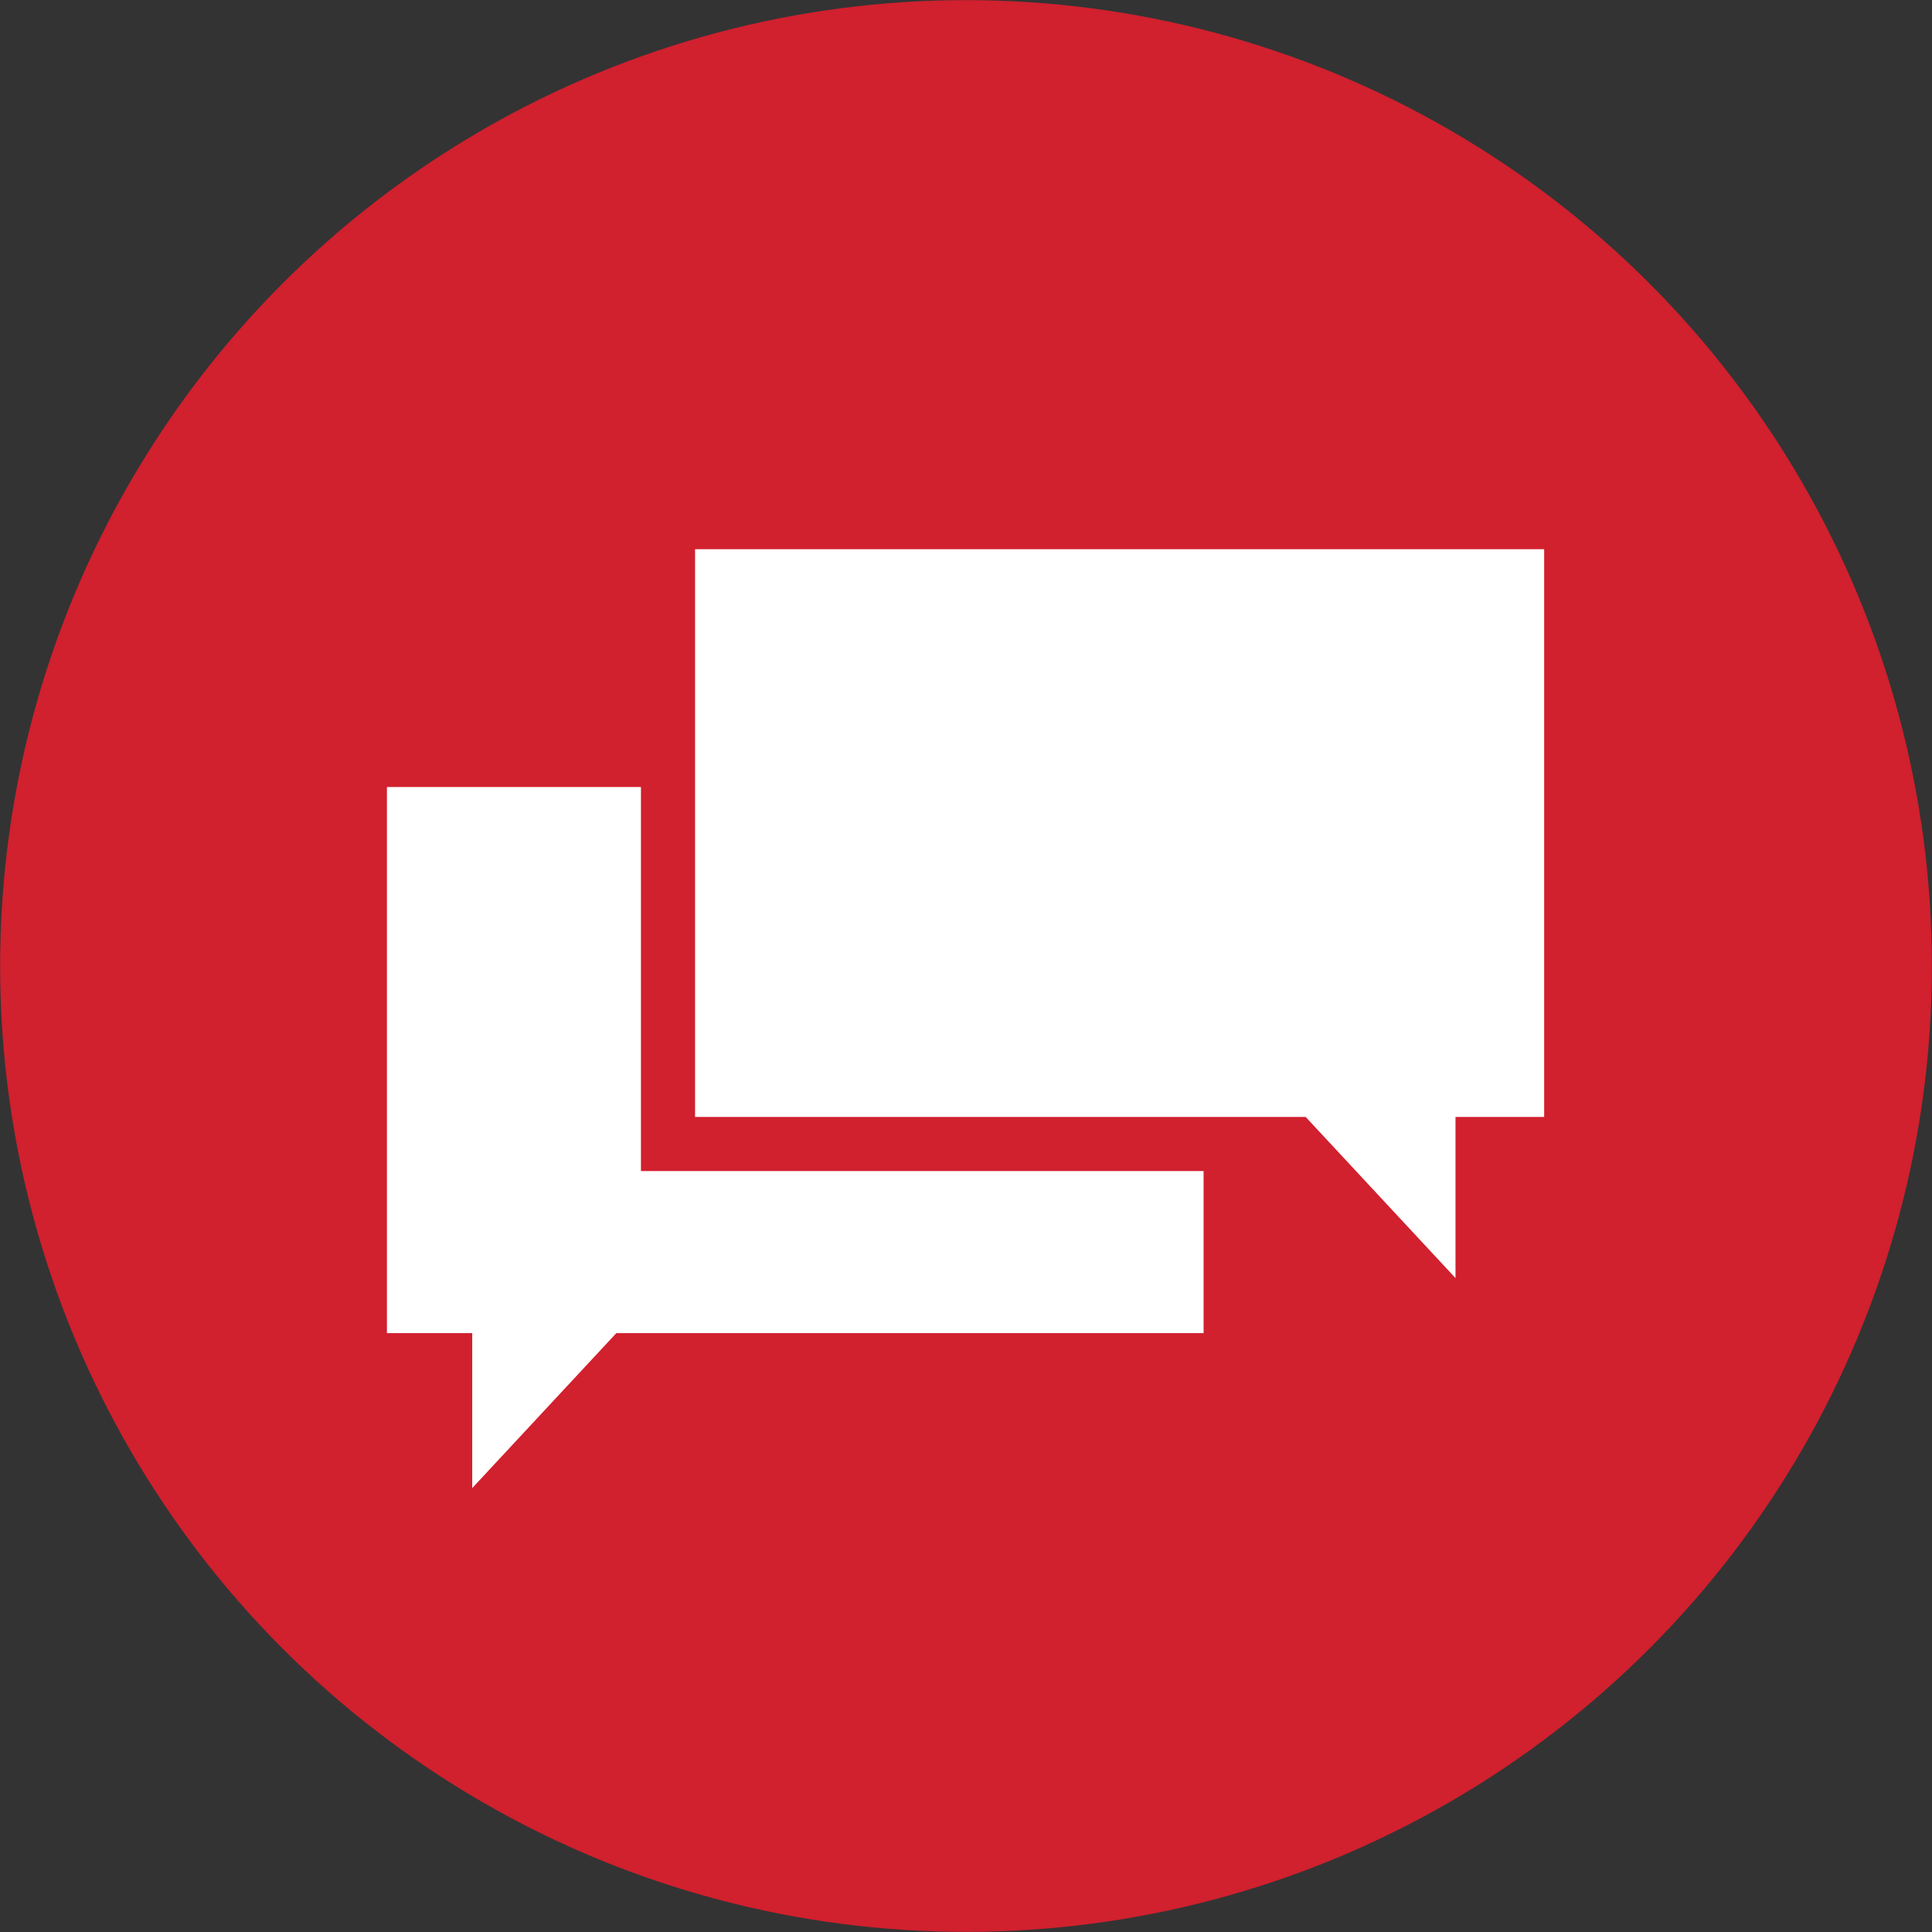 <svg xmlns="http://www.w3.org/2000/svg" viewBox="0 0 79.58 79.58"><rect x="0" y="0" width="79.58" height="79.58" fill="#333333" stroke="none"/><defs><style>.cls-1{fill:#d1202e;stroke:#d1202e;stroke-miterlimit:10;stroke-width:.63px}.cls-2{fill:#fff}</style></defs><title>KSR_Customer_Support_Icon_Red</title><circle stroke-width=".63" stroke="#d1202e" class="cls-1" cy="39.79" cx="39.79" stroke-miterlimit="10" r="39.47" fill="#d1202e"/><path d="M26.401 32.418H15.938v22.494h3.513v6.383l5.936-6.383h24.19v-6.676H26.401V32.418z" stroke-width=".082" fill="#fff"/><path fill="#fff" d="M59.953 46.008h3.652V22.621H28.63v23.387h25.151l6.172 6.637z"/></svg>
